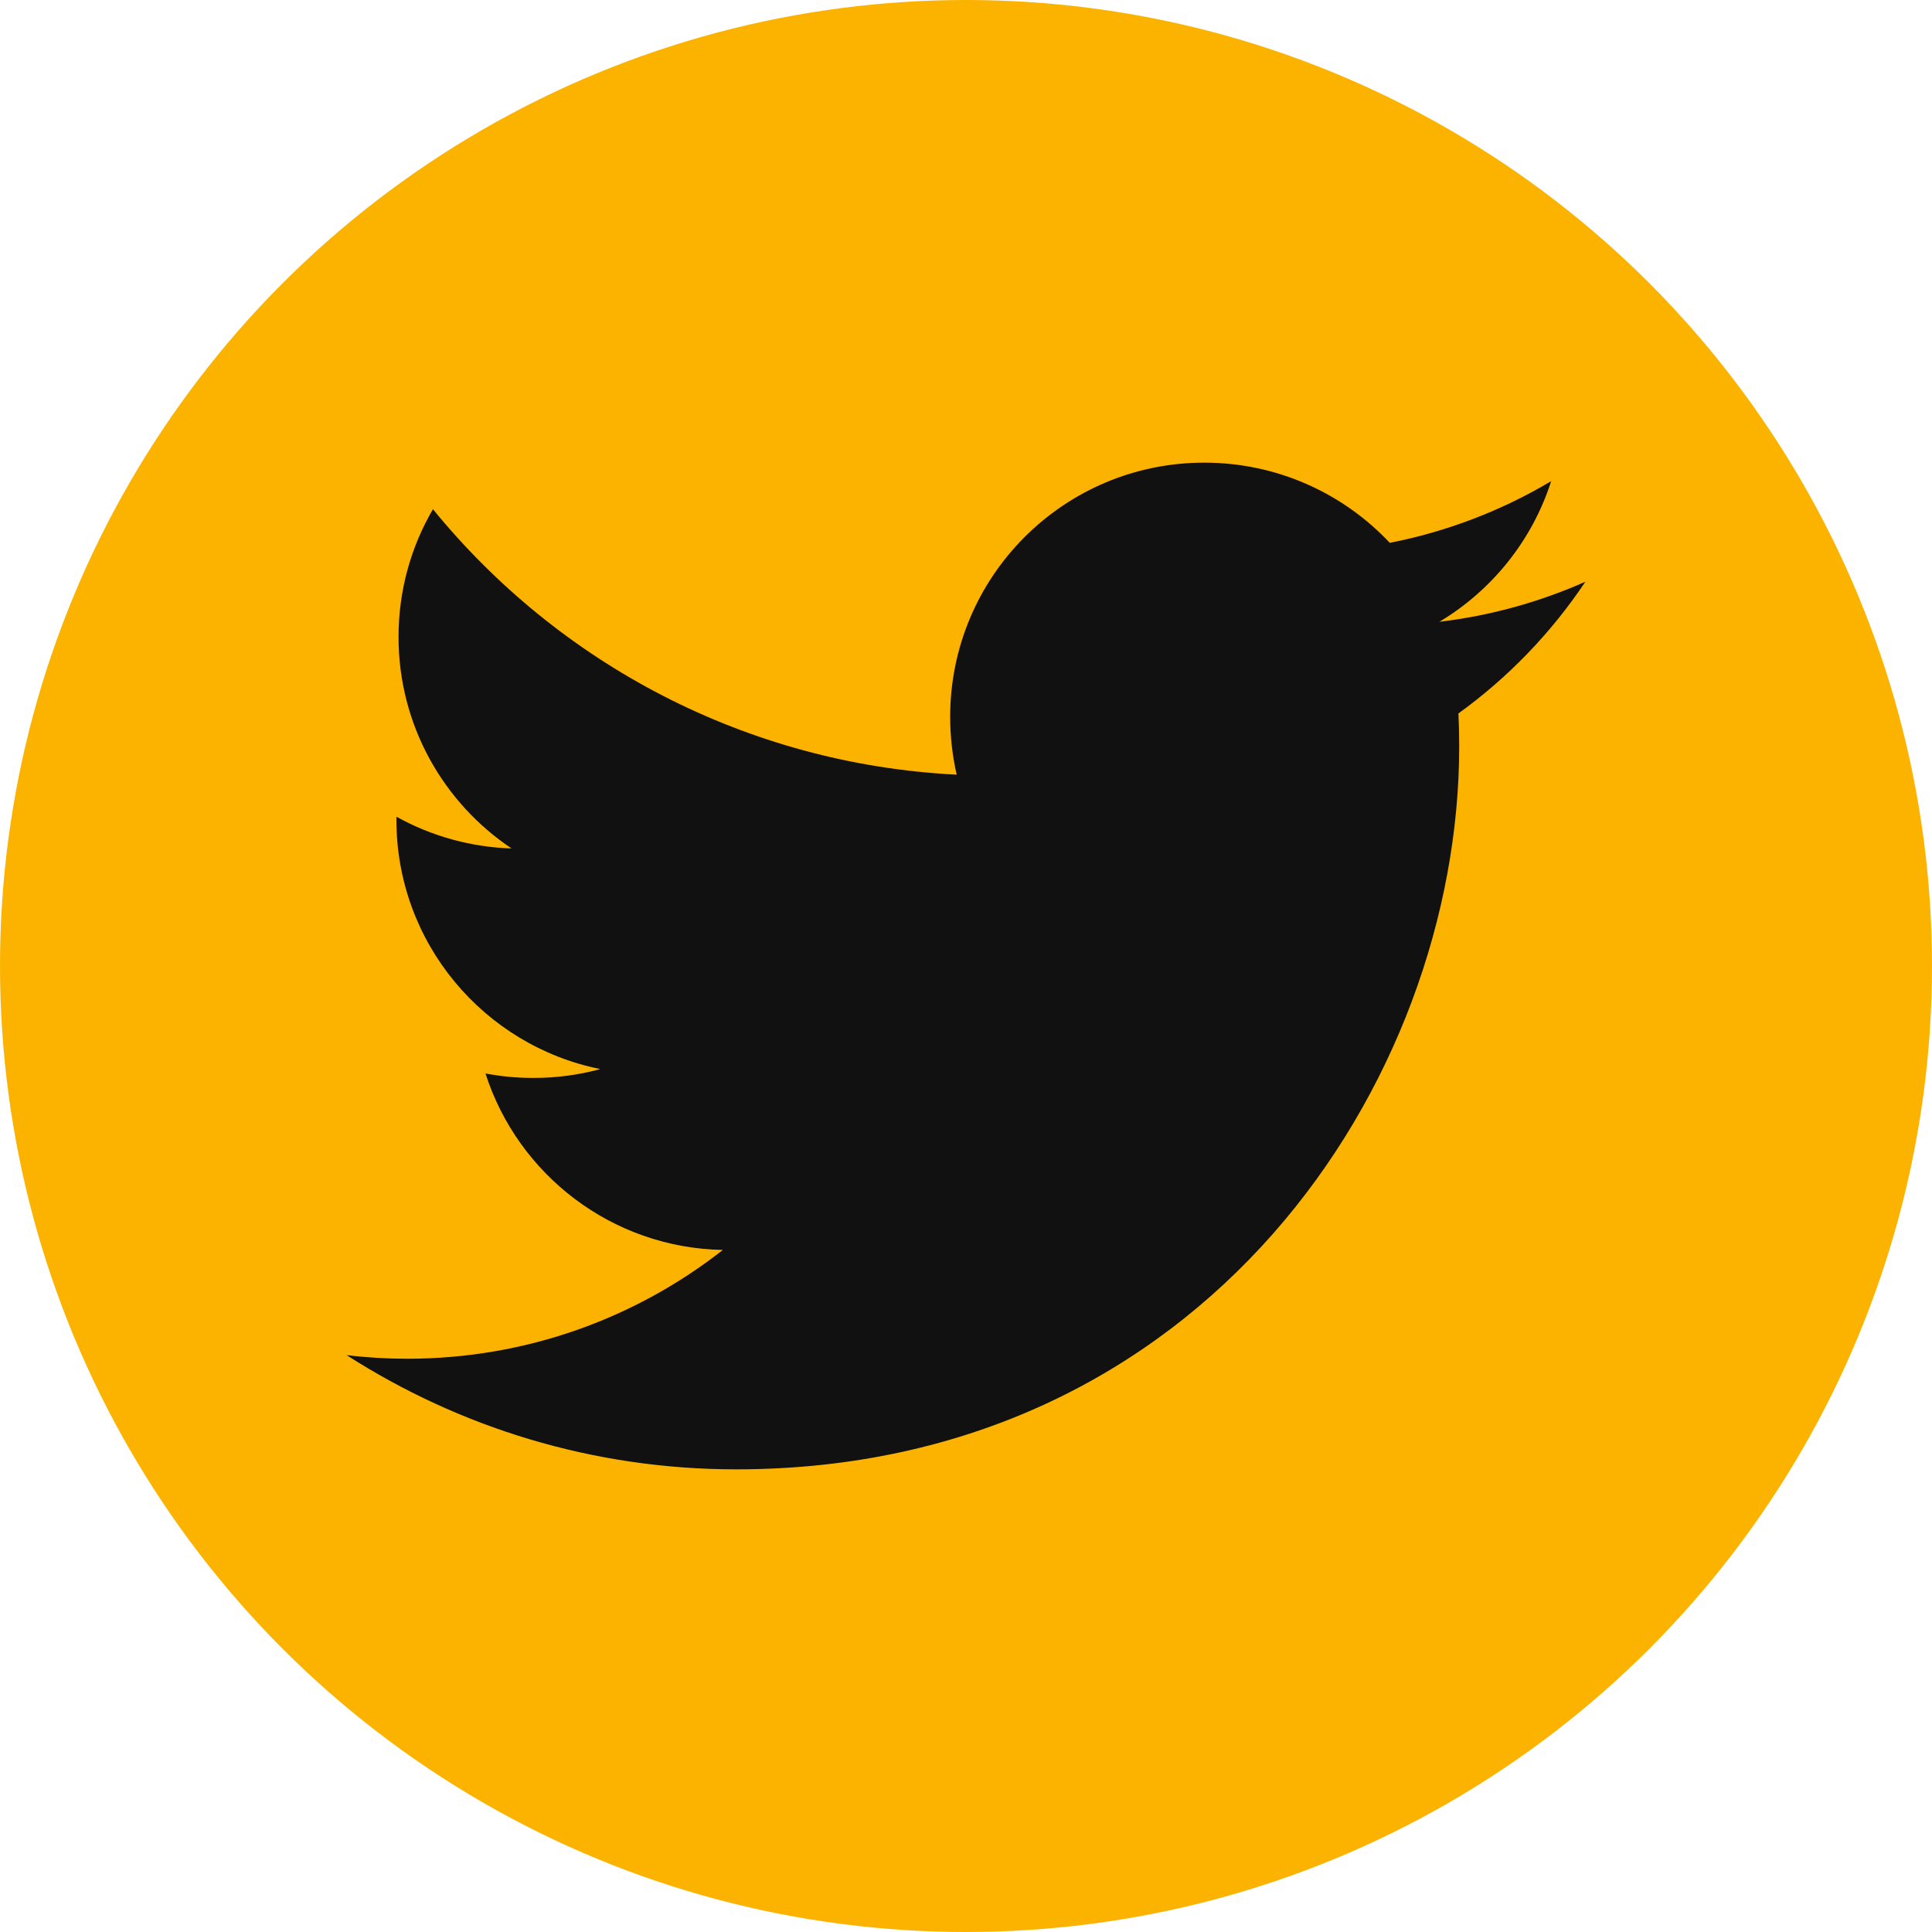 <?xml version="1.0" encoding="UTF-8"?>
<svg width="32px" height="32px" viewBox="0 0 32 32" version="1.1" xmlns="http://www.w3.org/2000/svg" xmlns:xlink="http://www.w3.org/1999/xlink">
    <title>EBF1544C-C1D8-4392-8CF5-8B2DD77882E7</title>
    <g id="Page-1" stroke="none" stroke-width="1" fill="none" fill-rule="evenodd">
        <g id="Home" transform="translate(-1233, -8120)" fill-rule="nonzero">
            <g id="Group-28" transform="translate(0, 7715)">
                <g id="Group-23" transform="translate(1180, 405)">
                    <g id="twitter-(1)" transform="translate(53, 0)">
                        <circle id="Oval" fill="#FCB300" cx="16" cy="16" r="16"></circle>
                        <path d="M26.259,9.635 C25.504,9.97 24.694,10.197 23.841,10.299 C24.711,9.778 25.378,8.952 25.692,7.97 C24.866,8.461 23.962,8.806 23.019,8.991 C22.251,8.173 21.157,7.663 19.946,7.663 C17.622,7.663 15.738,9.547 15.738,11.872 C15.738,12.201 15.775,12.523 15.846,12.831 C12.348,12.655 9.247,10.98 7.171,8.434 C6.808,9.055 6.601,9.778 6.601,10.55 C6.601,12.01 7.344,13.298 8.473,14.053 C7.805,14.032 7.151,13.852 6.566,13.527 L6.566,13.58 C6.566,15.619 8.017,17.32 9.943,17.707 C9.589,17.804 9.218,17.854 8.834,17.854 C8.562,17.854 8.299,17.829 8.041,17.78 C8.577,19.452 10.131,20.669 11.973,20.703 C10.532,21.832 8.717,22.505 6.746,22.505 C6.406,22.505 6.07,22.485 5.741,22.445 C7.604,23.64 9.816,24.337 12.193,24.337 C19.935,24.337 24.169,17.924 24.169,12.362 C24.169,12.179 24.165,11.998 24.156,11.817 C24.981,11.221 25.693,10.482 26.259,9.635 L26.259,9.635 Z" id="Path" fill="#111111"></path>
                    </g>
                </g>
            </g>
        </g>
    </g>
</svg>